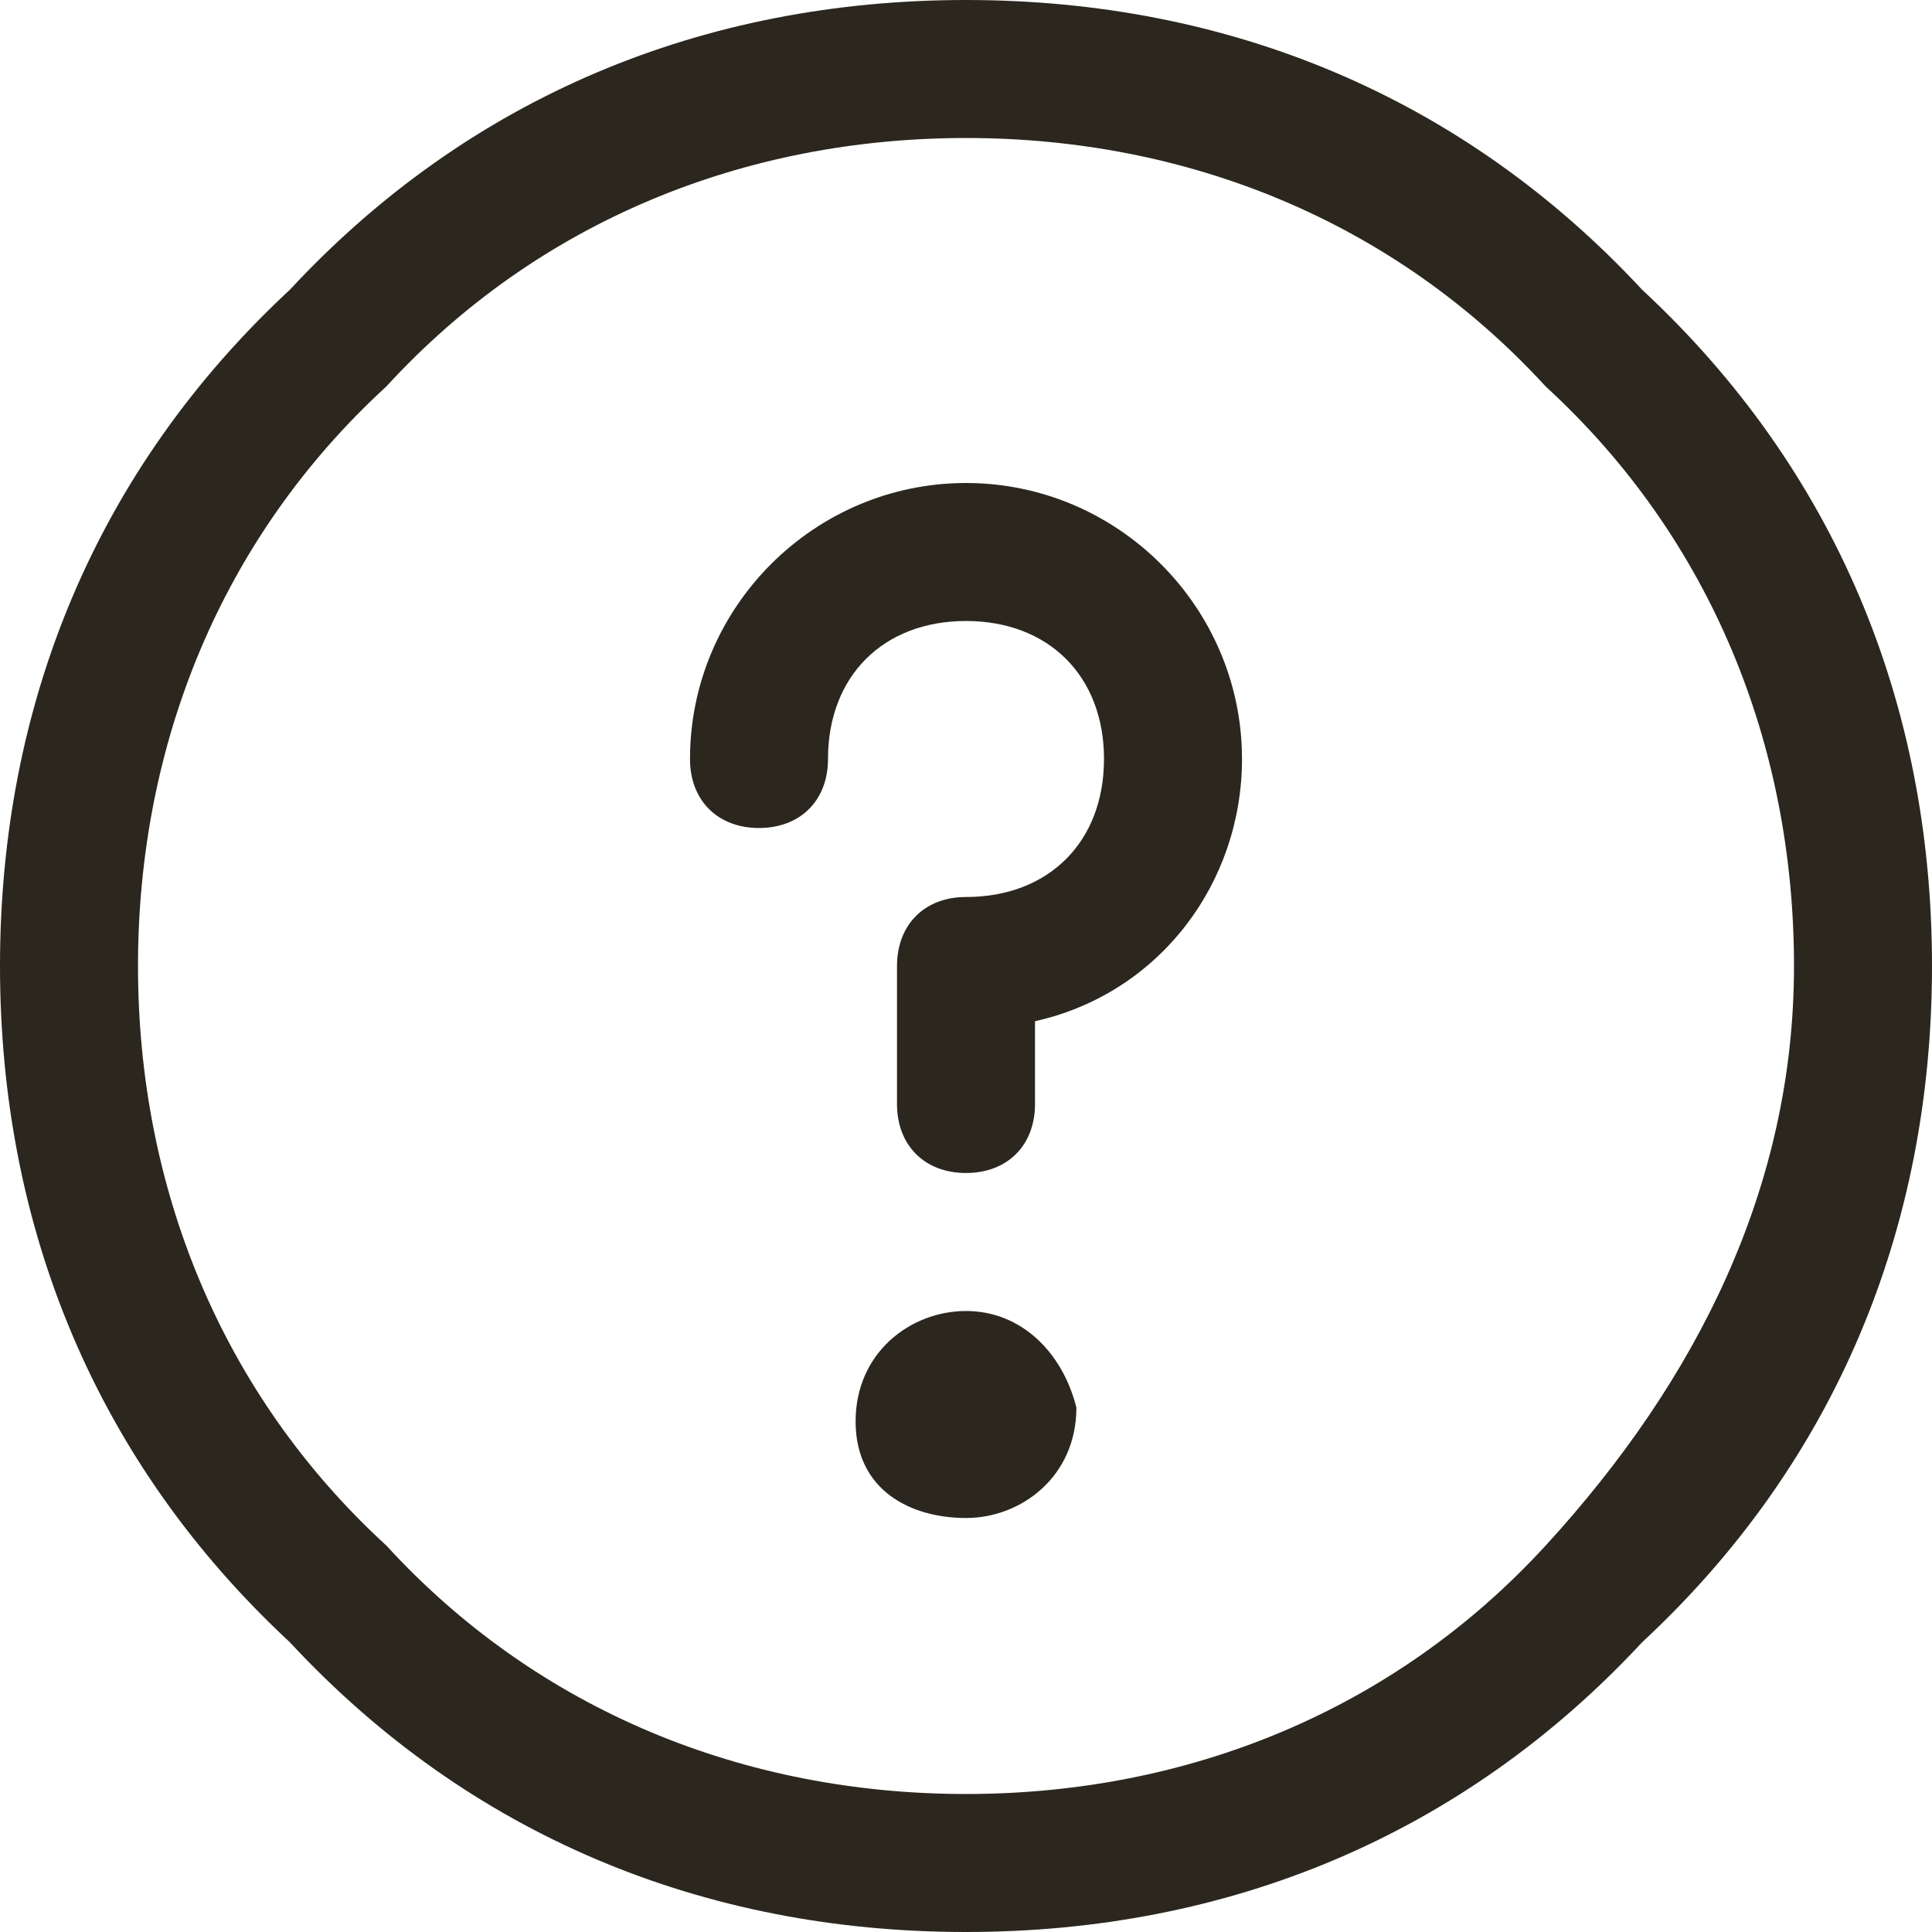 <svg width="512" height="512" viewBox="0 0 512 512" fill="none" xmlns="http://www.w3.org/2000/svg">
<path fill-rule="evenodd" clip-rule="evenodd" d="M256 512C186.514 512 124.343 486.4 76.8 435.2C25.6 387.657 0 325.486 0 256C0 186.514 25.6 124.343 76.8 76.8C124.343 25.6 186.514 0 256 0C325.486 0 387.657 25.6 435.2 76.8C486.4 124.343 512 186.514 512 256C512 325.486 486.4 387.657 435.2 435.2C387.657 486.4 325.486 512 256 512ZM256 36.571C197.486 36.571 142.629 58.514 102.4 102.4C58.514 142.629 36.571 197.486 36.571 256C36.571 314.514 58.514 369.371 102.4 409.6C142.629 453.486 197.486 475.429 256 475.429C314.514 475.429 369.371 453.486 409.6 409.6C449.829 365.714 475.429 314.514 475.429 256C475.429 197.486 453.486 142.629 409.6 102.4C369.371 58.514 314.514 36.571 256 36.571ZM256 310.857C245.029 310.857 237.715 303.543 237.715 292.571V256C237.715 245.029 245.029 237.714 256 237.714C277.943 237.714 292.572 223.086 292.572 201.143C292.572 179.2 277.943 164.571 256 164.571C234.057 164.571 219.429 179.2 219.429 201.143C219.429 212.114 212.115 219.429 201.143 219.429C190.172 219.429 182.857 212.114 182.857 201.143C182.857 160.914 215.772 128 256 128C296.229 128 329.143 160.914 329.143 201.143C329.143 234.057 307.2 263.314 274.286 270.629V292.571C274.286 303.543 266.972 310.857 256 310.857ZM226.742 376.686C226.742 358.4 241.371 347.429 255.999 347.429C270.628 347.429 281.599 358.4 285.257 373.029C285.257 391.314 270.628 402.286 255.999 402.286C241.371 402.286 226.742 394.972 226.742 376.686Z" fill="#2B271E"/>
</svg>

